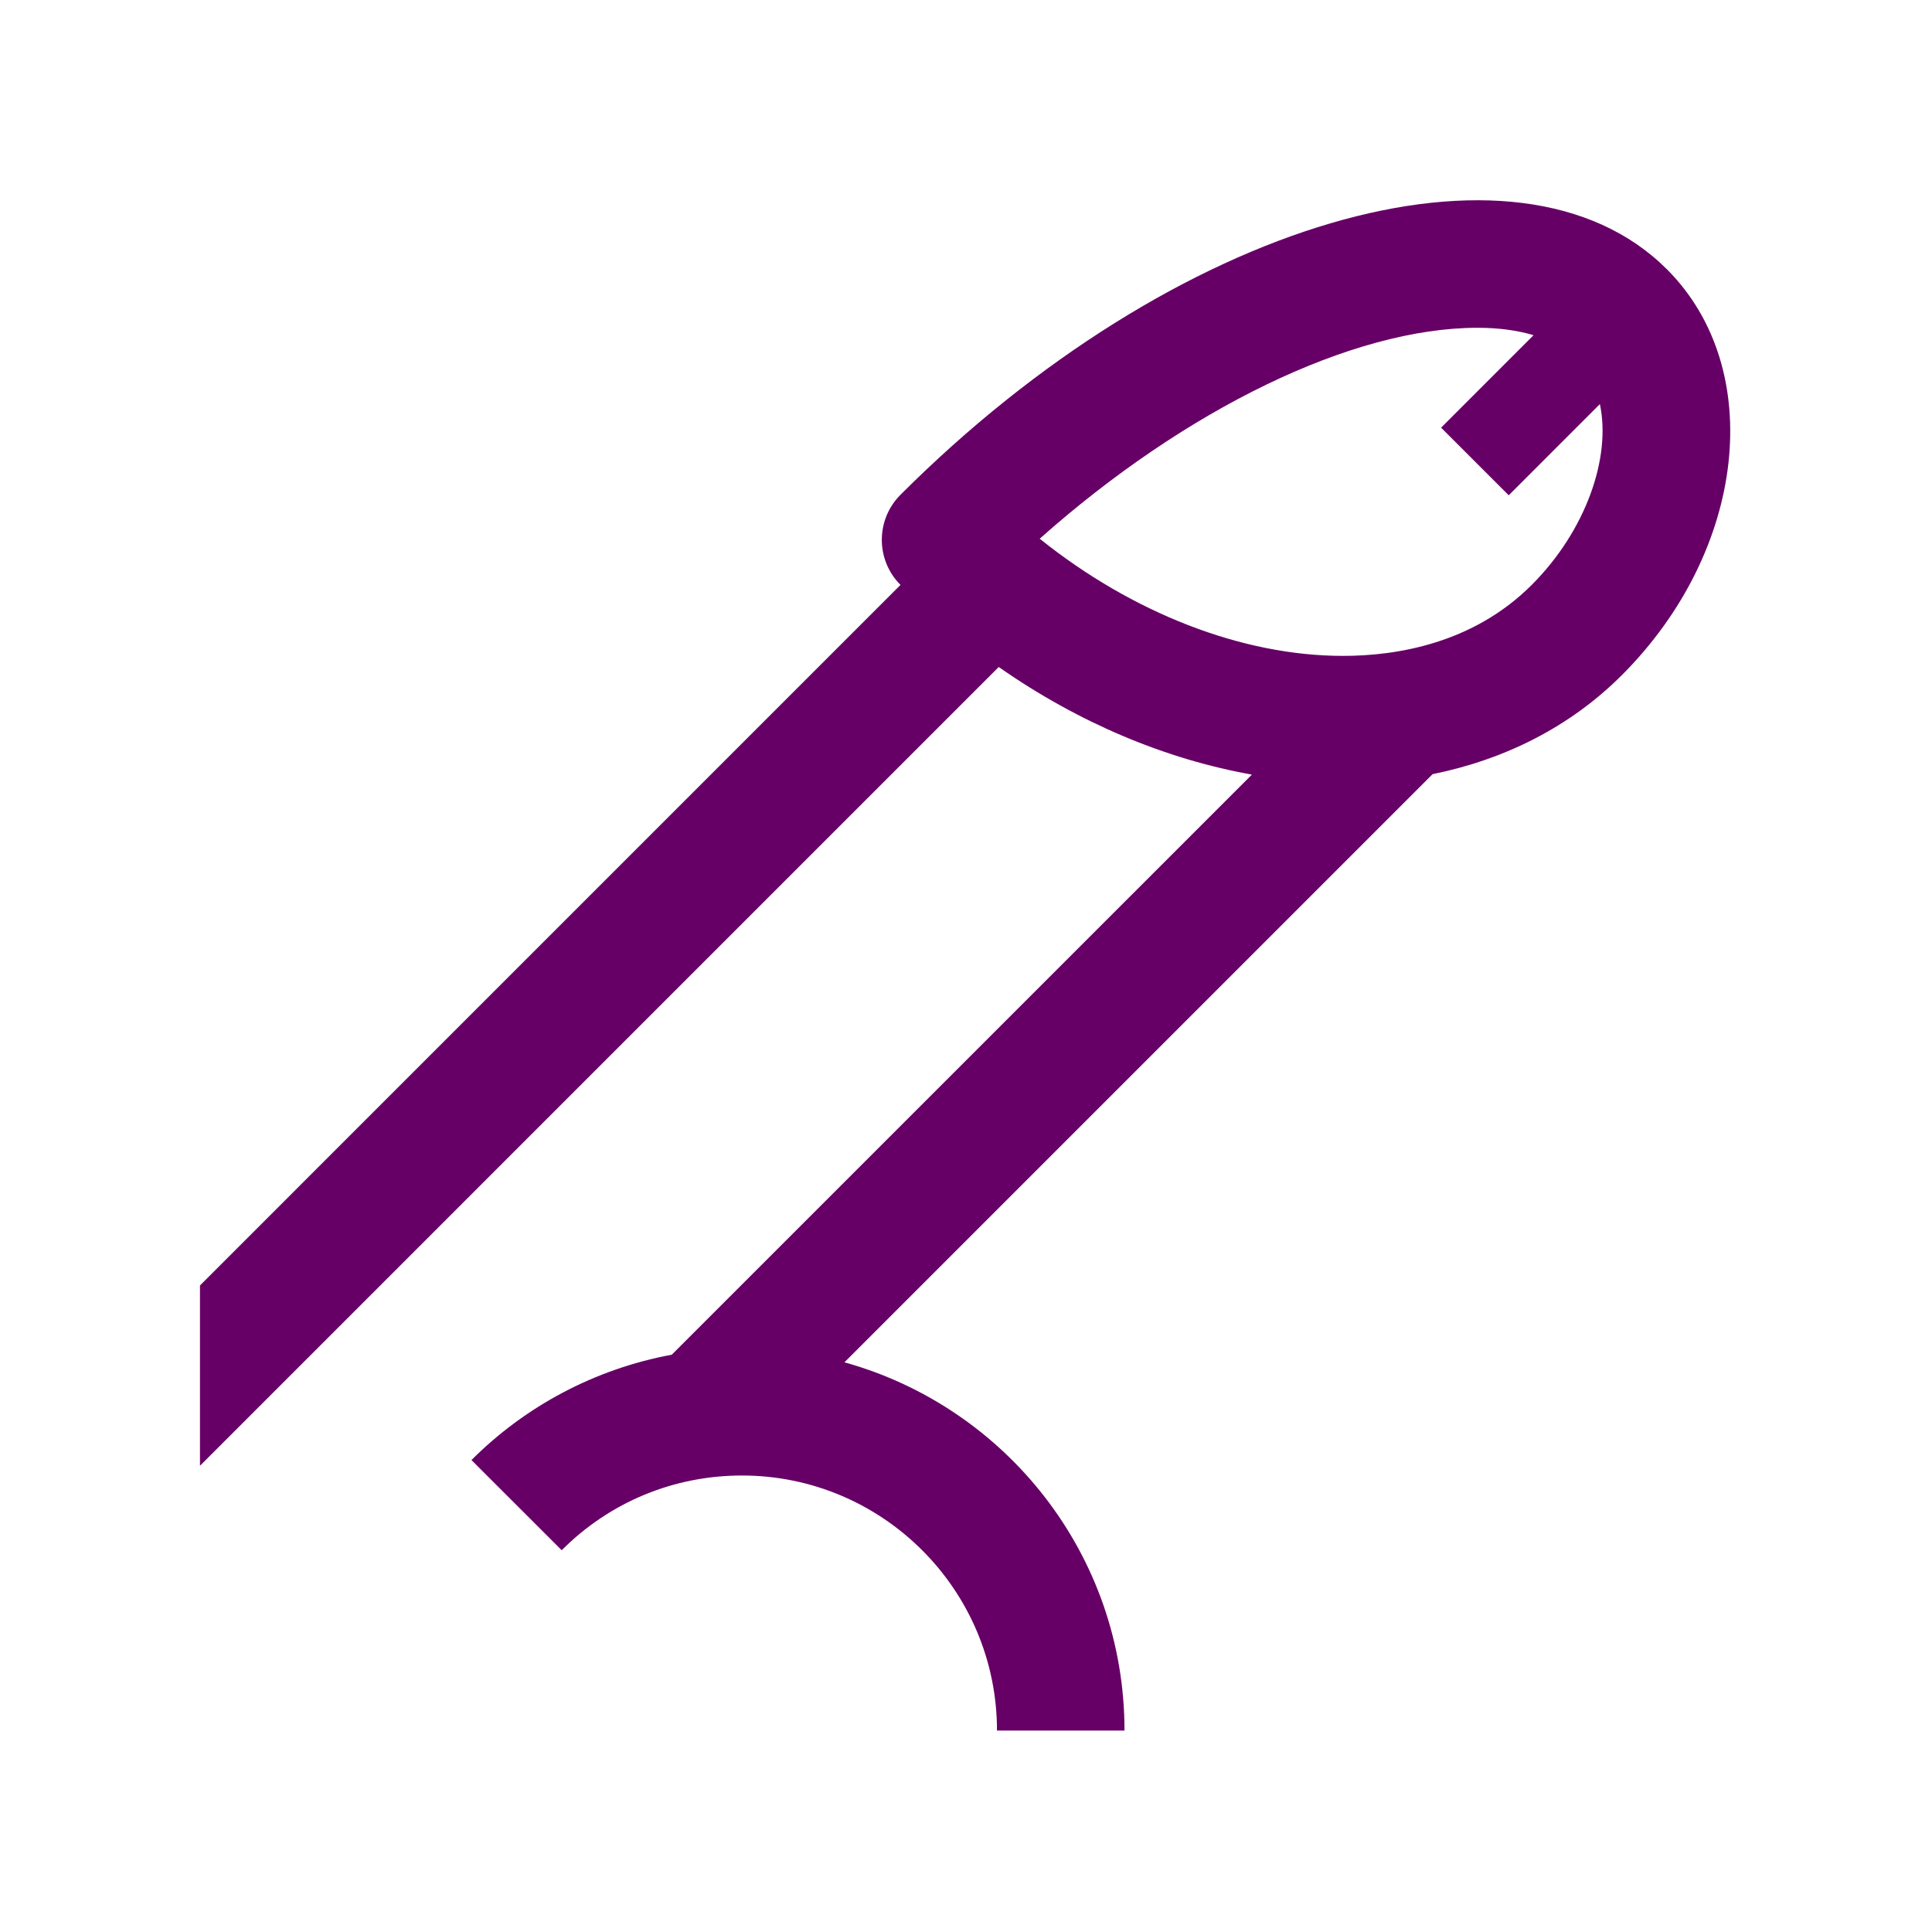 <svg width="201" height="201" viewBox="0 0 201 201" fill="none" xmlns="http://www.w3.org/2000/svg">
<g clip-path="url(#clip0_586_3018)">
<path d="M173.426 28.02C157.886 12.48 122.178 22.979 93.685 51.475C91.094 54.066 91.094 58.261 93.685 60.852L20.805 133.735V152.495L103.906 69.393C112.276 75.246 121.338 78.999 130.244 80.587L69.89 140.939C61.832 142.436 54.618 146.33 49.05 151.9L58.437 161.281C63.442 156.266 70.103 153.508 77.192 153.508C91.822 153.508 103.724 165.407 103.724 180.042H116.99C116.99 161.755 104.644 146.396 87.852 141.731L149.044 80.541C156.526 79.023 163.328 75.644 168.737 70.235C181.695 57.282 183.784 38.382 173.426 28.02ZM159.356 60.852C153.255 66.953 145.312 68.237 139.722 68.237C129.203 68.237 117.788 63.763 108.168 56.046C123.34 42.561 140.682 34.102 153.703 34.102C155.931 34.102 157.87 34.37 159.547 34.872L149.927 44.492L156.962 51.527L166.447 42.04C167.635 47.588 165.006 55.202 159.356 60.852Z" fill="#660066"/>
</g>
<defs>
<clipPath id="clip0_586_3018">
<rect width="200" height="200" fill="white" transform="translate(0.25 0.817)"/>
</clipPath>
</defs>
</svg>
